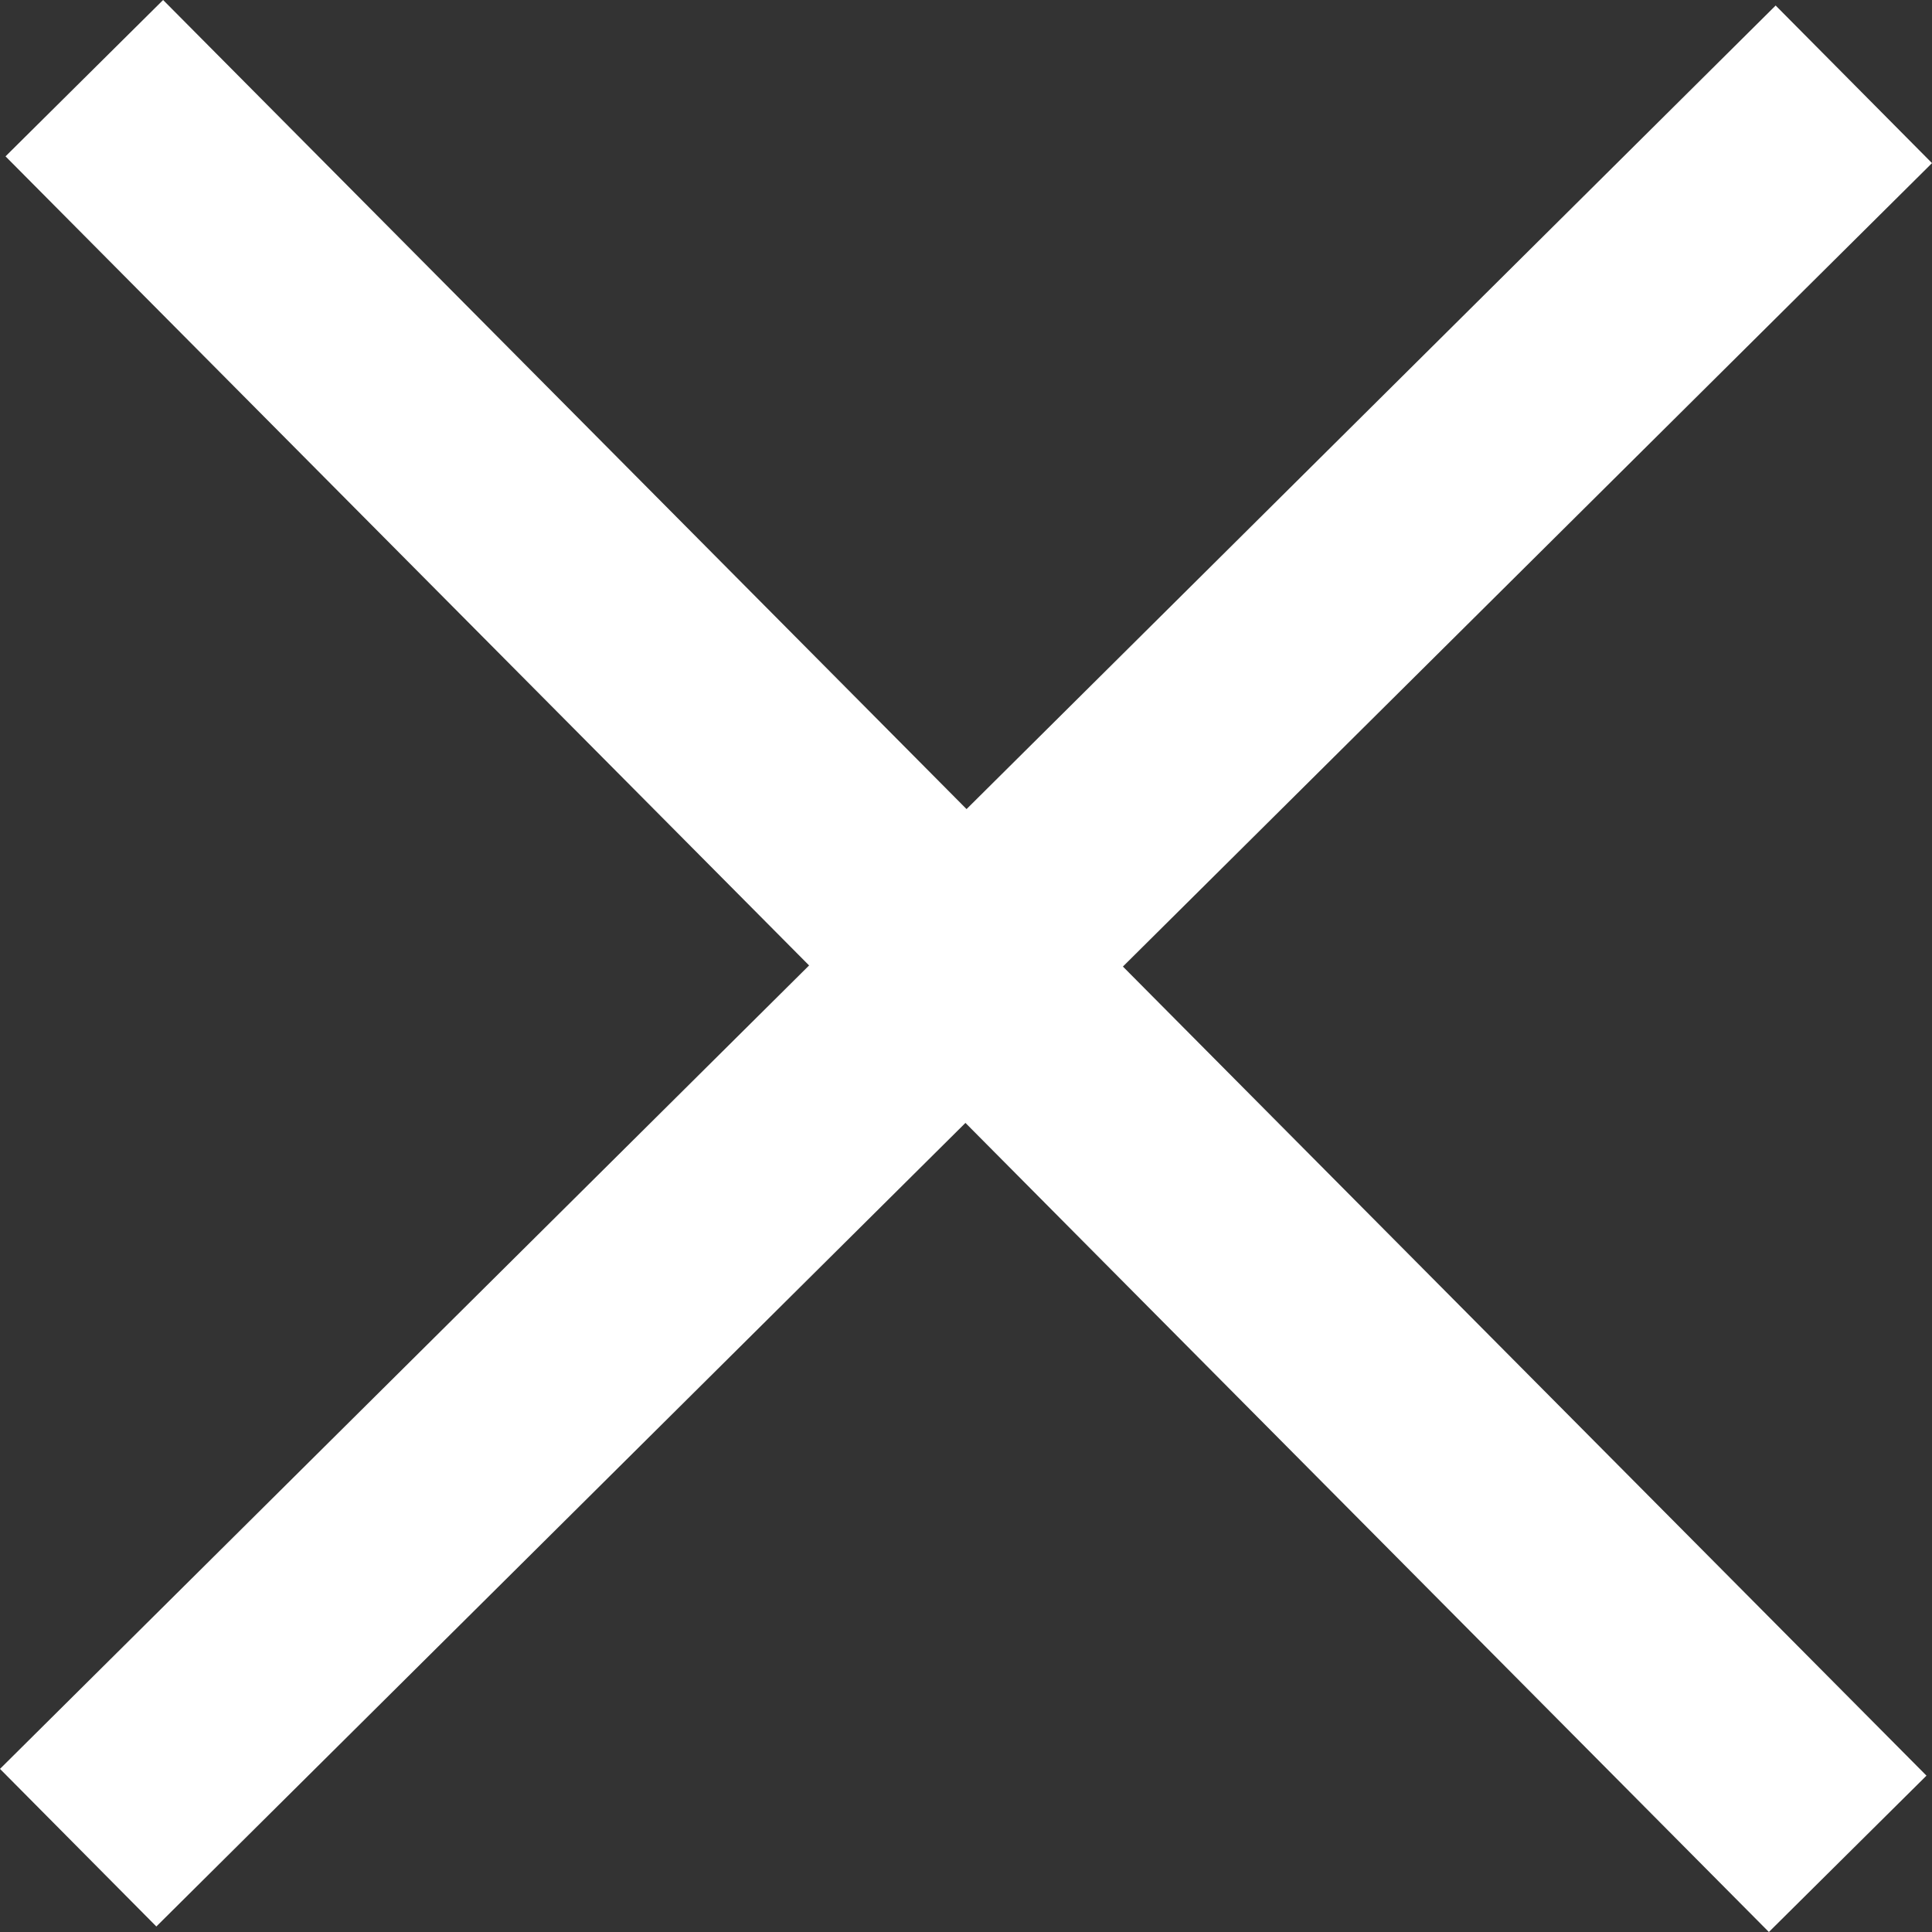 <svg width="14" height="14" viewBox="0 0 14 14" fill="none" xmlns="http://www.w3.org/2000/svg">
<rect x="0" y="0" width="14" height="14" fill="#333333" stroke="none"/>
<path fill-rule="evenodd" clip-rule="evenodd" d="M8.137 7.004L13.96 12.867L12.818 14L6.996 8.137L1.133 13.96L0 12.818L5.863 6.996L0.04 1.133L1.182 0L7.004 5.863L12.867 0.04L14 1.182L8.137 7.004Z" fill="white"/>
</svg>
